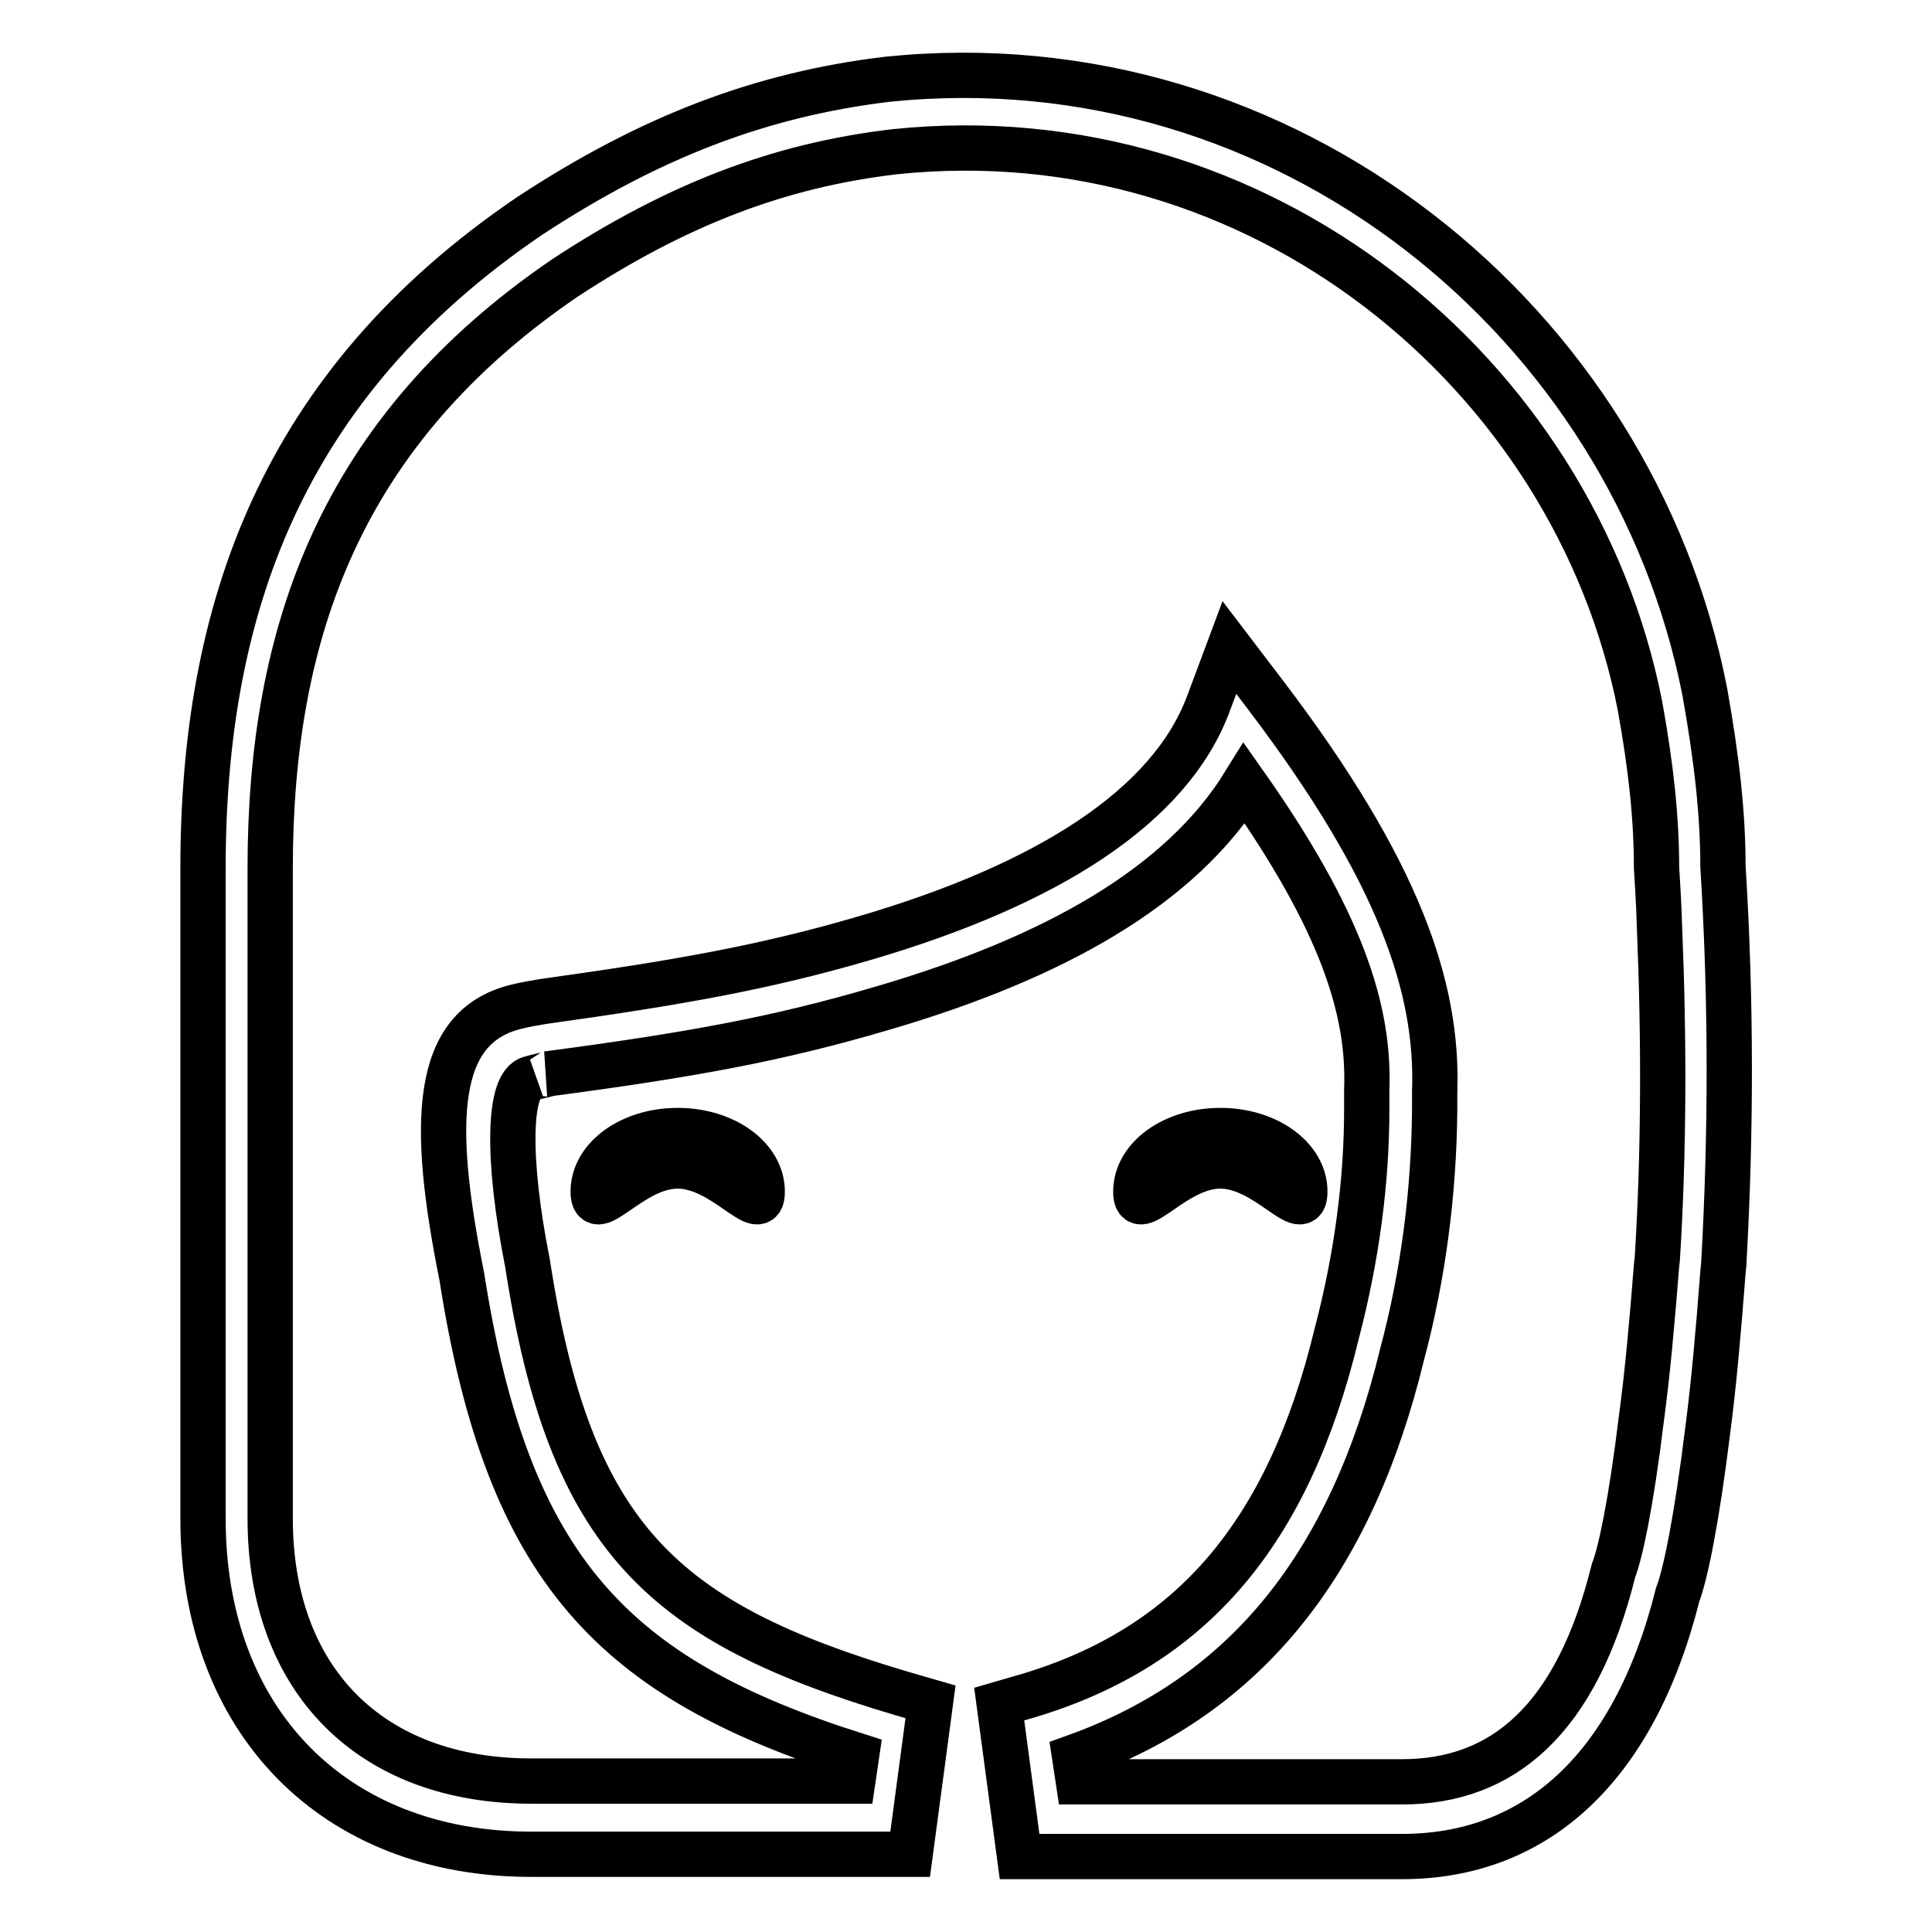 <?xml version="1.0" encoding="utf-8"?>
<!-- Svg Vector Icons : http://www.onlinewebfonts.com/icon -->
<!DOCTYPE svg PUBLIC "-//W3C//DTD SVG 1.1//EN" "http://www.w3.org/Graphics/SVG/1.1/DTD/svg11.dtd">
<svg version="1.1" xmlns="http://www.w3.org/2000/svg" xmlns:xlink="http://www.w3.org/1999/xlink" x="0px" y="0px" viewBox="0 0 256 256" enable-background="new 0 0 256 256" xml:space="preserve">
<g> <path stroke-width="6" fill-opacity="0" stroke="#000000"  d="M142.4,232.8c22.6-8.1,36.6-25.4,43.4-53.4c2.8-10.5,4.2-21.4,4.3-32.3v-2.4c0.5-13.8-4.7-29.3-22.4-52.6 l-4.8-6.3l-2.8,7.5c-5.1,13.6-21.3,23.9-45.5,31c-13.3,3.9-24.7,5.9-42.6,8.4c-1.2,0.2-2.4,0.4-3.6,0.7c-11,2.7-11.3,15.4-7.2,35.8 c6.1,39,20.2,53.2,52.3,63.4l-0.5,3.4H70.4c-21.4,0-34.6-13.5-34.6-34.8v-86.1c0-31.3,9.3-58,39.1-78.3 c14.8-9.7,28.3-14.9,43.7-16.7c48.1-5,90,29.2,98.7,73.4c1.5,8.3,2.2,15,2.2,21.5c0.1,1.8,0.3,4.4,0.4,8.1 c0.6,14.3,0.6,29.5-0.3,43.7l-0.1,0.9c-0.6,7.6-1.2,14.3-2,20.2c-1.4,11.5-2.8,17.9-3.7,20.2c-4.9,19.8-14.7,28-28,28h-42.9 L142.4,232.8z M181.1,144.4v2.6c0,9.5-1.3,19.5-4,29.8c-6.4,26.4-19.2,41.4-40.9,47.9l-3.8,1.1l2.7,20.2h50.7 c17.3,0,30.6-11.2,36.5-34.7c1-2.6,2.5-9.7,4-21.9c0.8-6.1,1.4-13,2-20.8l0.1-1c1-17.6,1-35.2-0.1-52.8c0-6.9-0.8-14.1-2.4-23.1 c-9.6-49.1-55.6-86.6-108.3-81.2c-16.7,2-31.4,7.6-47.4,18.1C37.2,51,26.9,80.9,26.9,115.1v86.1c0,26.9,17.4,44.5,43.5,44.5h50.2 l2.7-20.2l-3.8-1.1c-31.7-9.4-44-20.6-49.6-57c-2.8-14.1-2.5-23.8,0.4-24.5c1-0.3,2.6-0.6,2.2-0.6c18.9-2.5,30.5-4.6,44.4-8.7 c22.9-6.7,39.6-16.2,48-29.8C177.8,122.1,181.5,133.9,181.1,144.4L181.1,144.4z M161.7,154.5c6.2,0,11.2,7.8,11.2,3.4 c0-4.5-5-8.1-11.2-8.1s-11.2,3.6-11.2,8.1C150.5,162.3,155.5,154.5,161.7,154.5L161.7,154.5z M89.8,154.5c6.2,0,11.2,7.8,11.2,3.4 c0-4.5-5-8.1-11.2-8.1c-6.2,0-11.2,3.6-11.2,8.1C78.6,162.3,83.6,154.5,89.8,154.5L89.8,154.5z"/></g>
</svg>